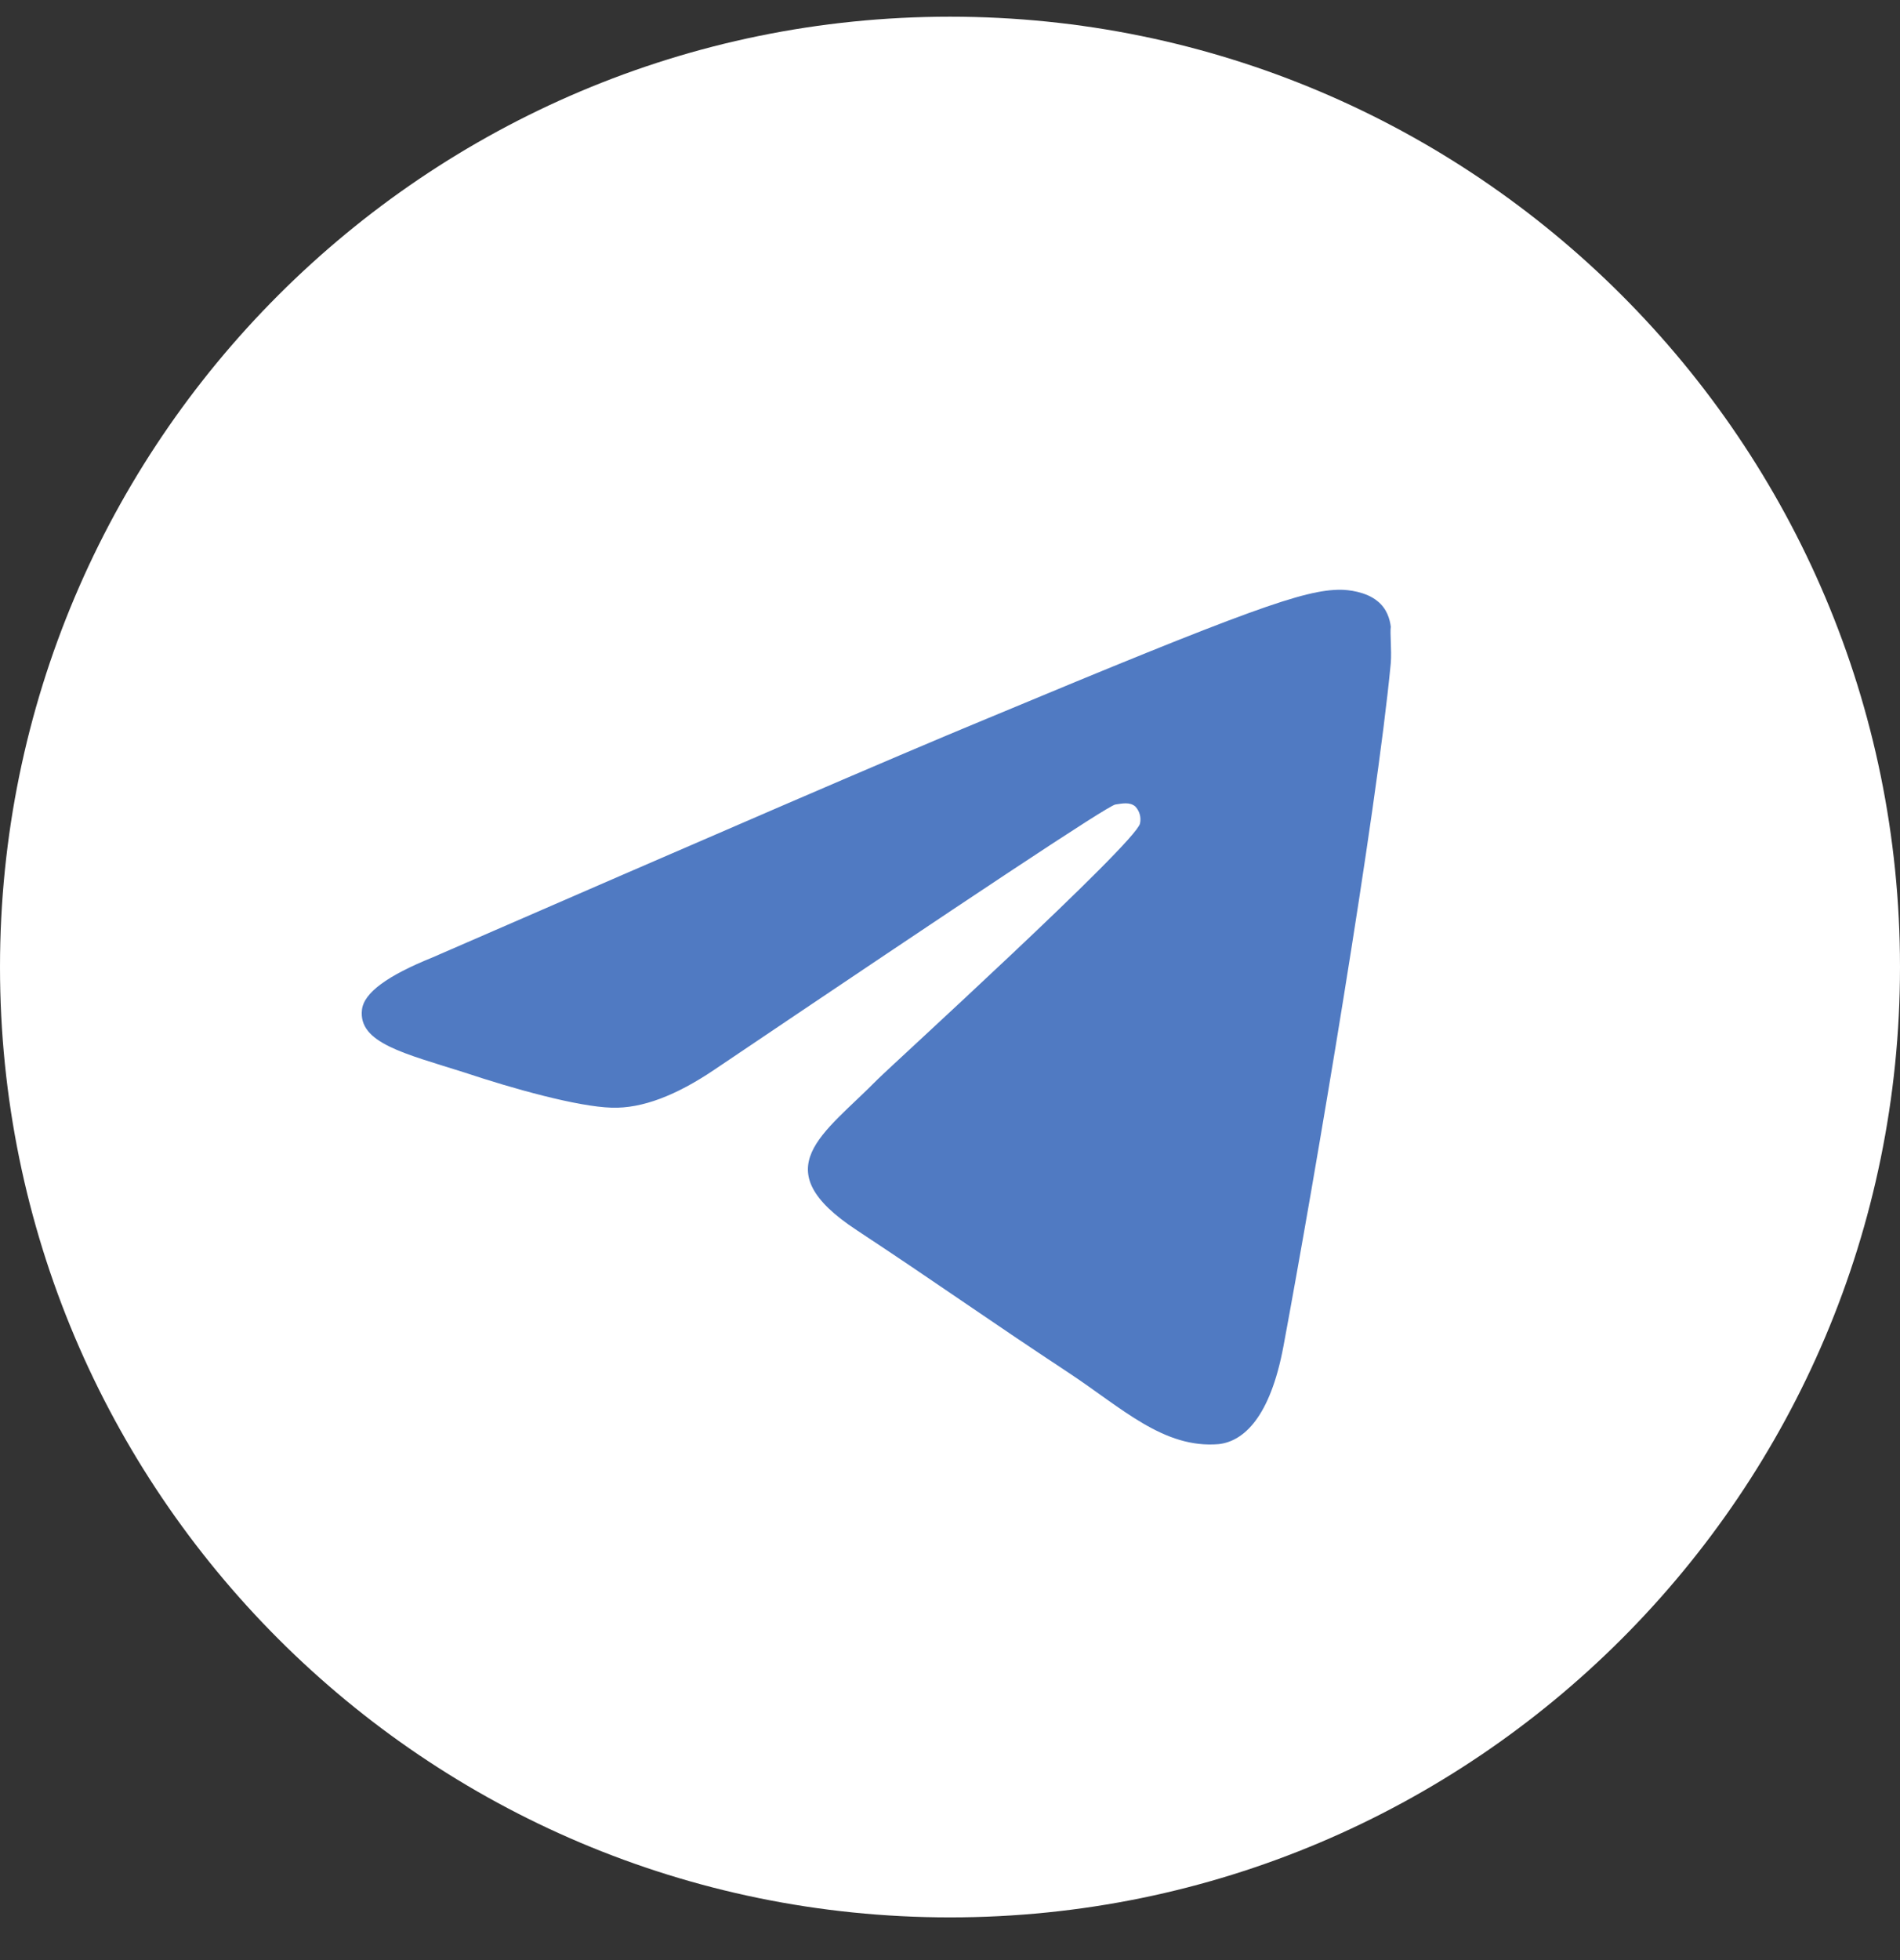 <?xml version="1.0" encoding="UTF-8"?> <svg xmlns="http://www.w3.org/2000/svg" width="32" height="33" viewBox="0 0 32 33" fill="none"><rect x="0" y="0" width="32" height="33" fill="#333333" stroke="none"/><rect x="5" y="8.281" width="20" height="19" fill="#507AC2"></rect><path d="M16 0.281C7.168 0.281 0 7.449 0 16.281C0 25.113 7.168 32.281 16 32.281C24.832 32.281 32 25.113 32 16.281C32 7.449 24.832 0.281 16 0.281ZM23.424 11.161C23.184 13.689 22.144 19.833 21.616 22.665C21.392 23.865 20.944 24.265 20.528 24.313C19.6 24.393 18.896 23.705 18 23.113C16.592 22.185 15.792 21.609 14.432 20.713C12.848 19.673 13.872 19.097 14.784 18.169C15.024 17.929 19.12 14.201 19.2 13.865C19.211 13.814 19.21 13.761 19.196 13.711C19.182 13.661 19.156 13.615 19.12 13.577C19.024 13.497 18.896 13.529 18.784 13.545C18.64 13.577 16.4 15.065 12.032 18.009C11.392 18.441 10.816 18.665 10.304 18.649C9.728 18.633 8.64 18.329 7.824 18.057C6.816 17.737 6.032 17.561 6.096 17.001C6.128 16.713 6.528 16.425 7.28 16.121C11.952 14.089 15.056 12.745 16.608 12.105C21.056 10.249 21.968 9.929 22.576 9.929C22.704 9.929 23.008 9.961 23.2 10.121C23.36 10.249 23.408 10.425 23.424 10.553C23.408 10.649 23.44 10.937 23.424 11.161Z" fill="white"></path></svg> 